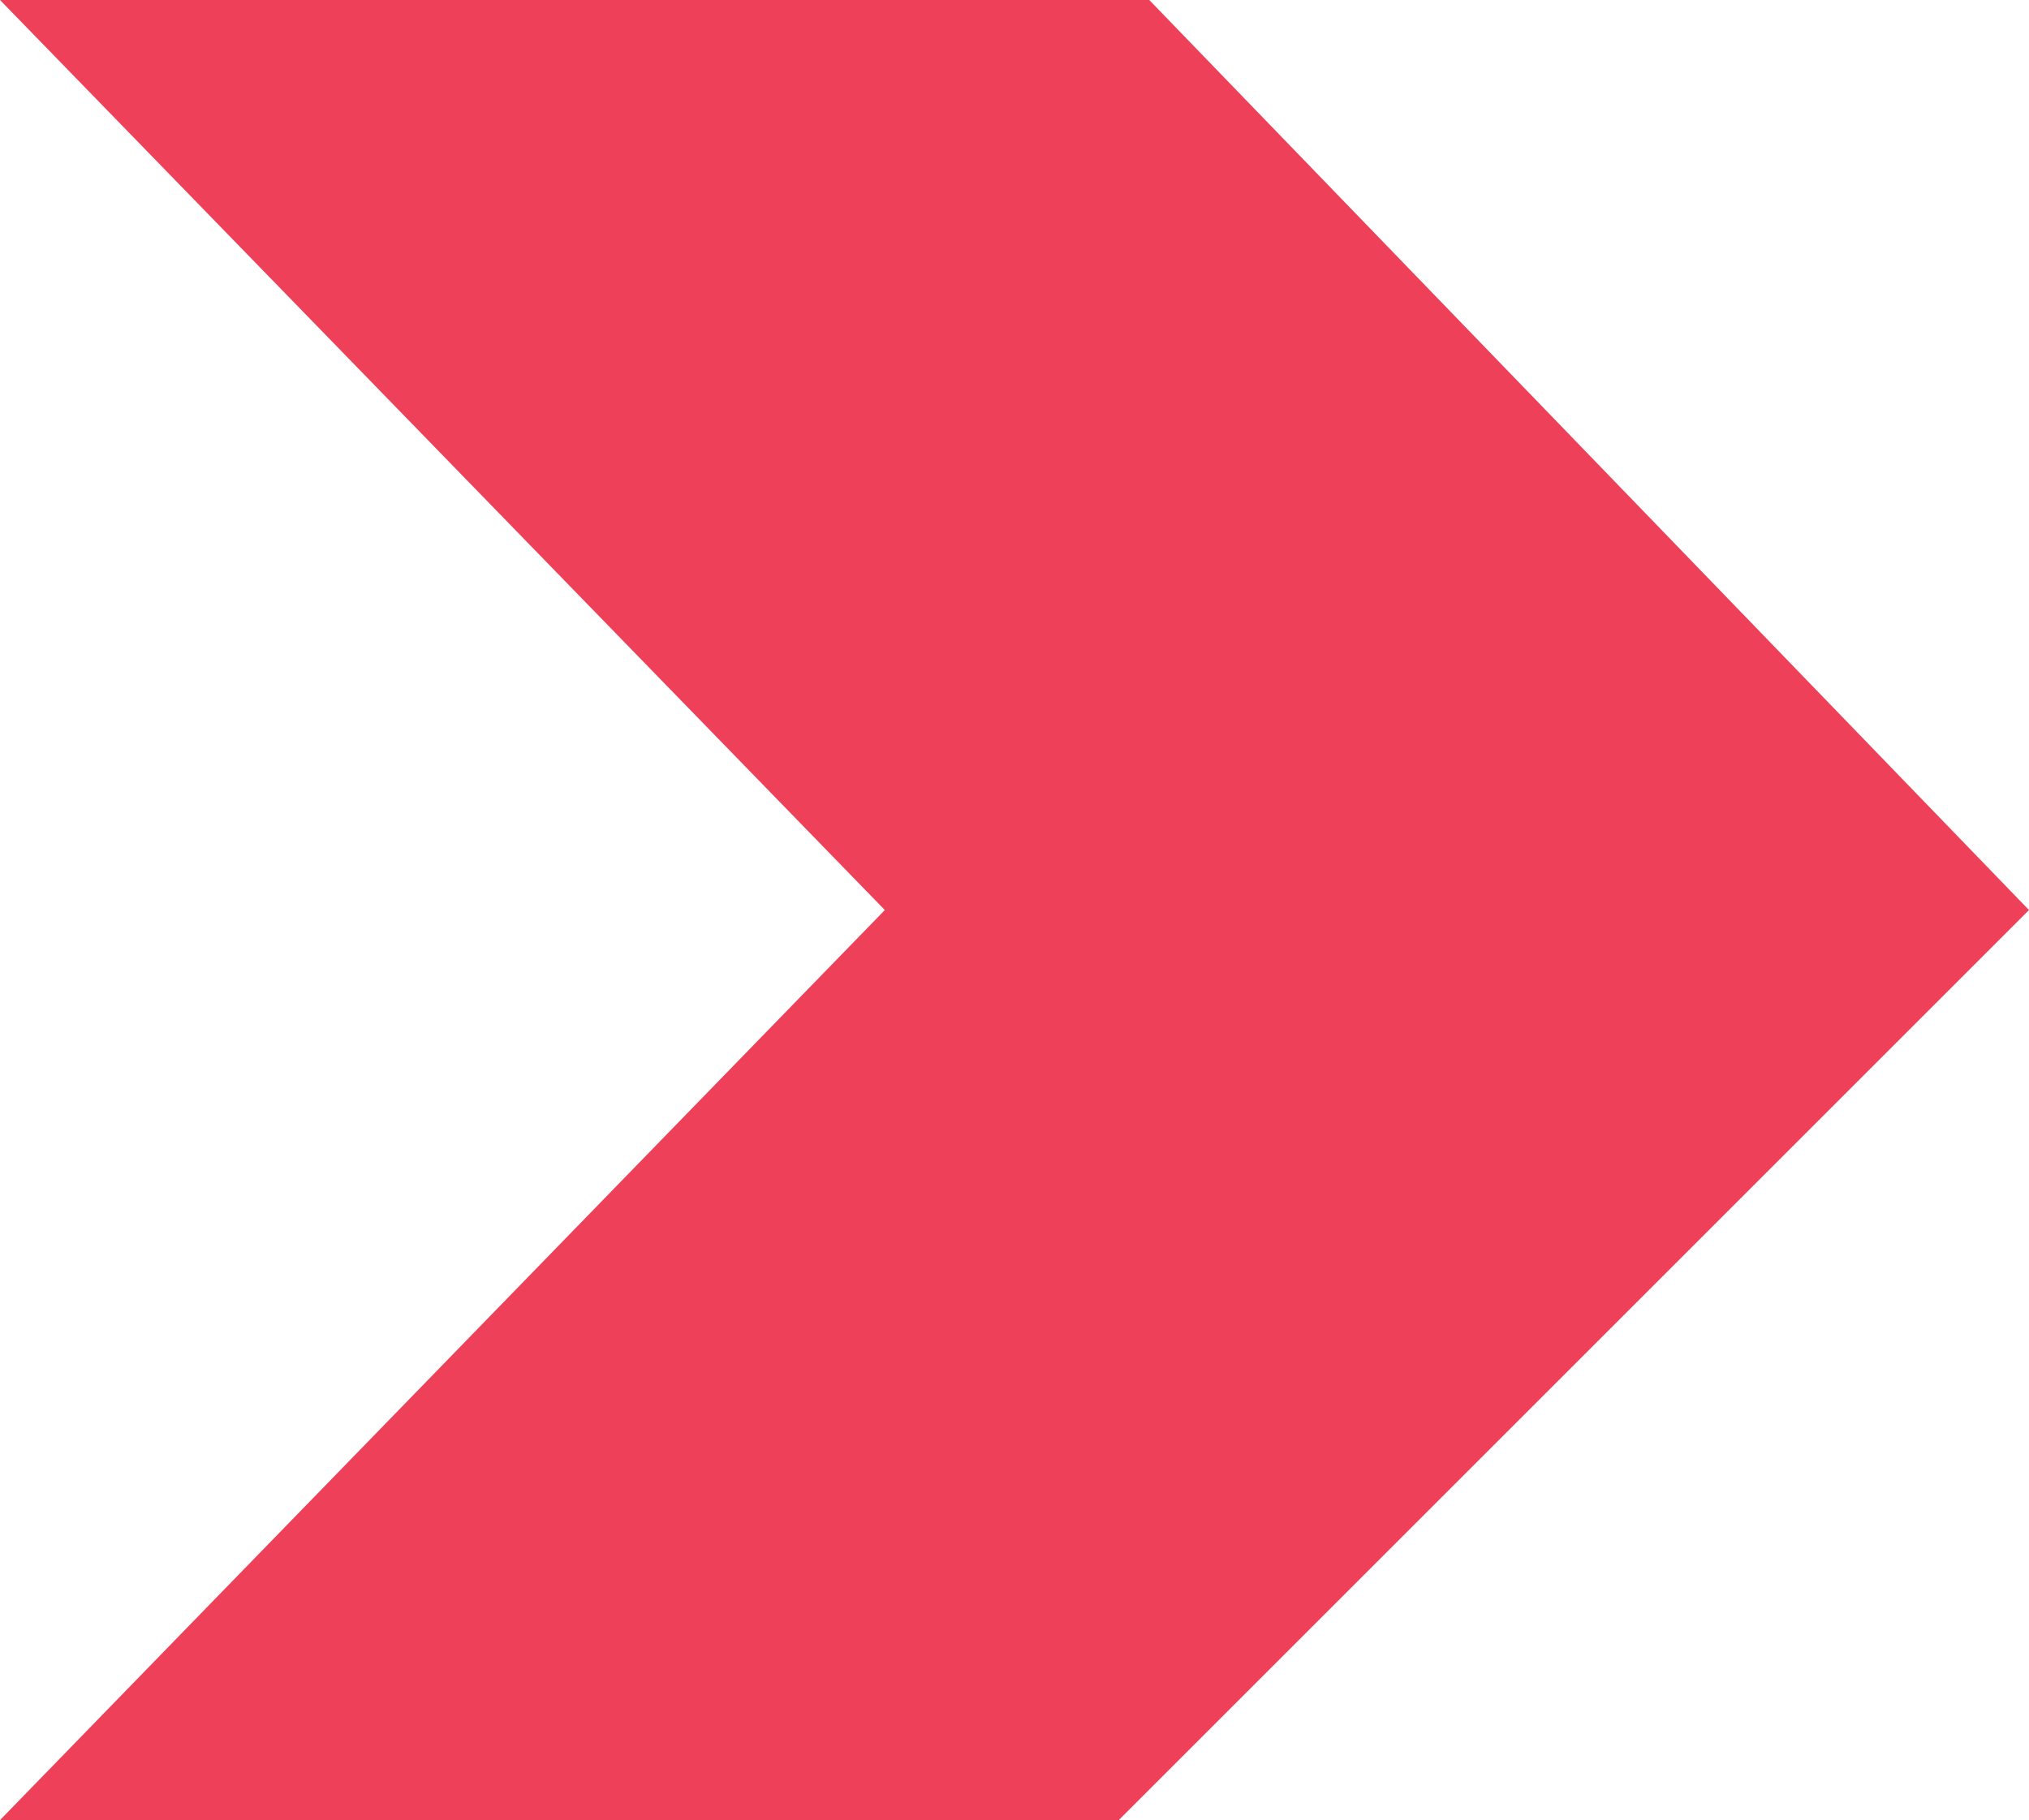 <?xml version="1.0" encoding="utf-8"?>
<svg xmlns="http://www.w3.org/2000/svg" xmlns:a="http://ns.adobe.com/AdobeSVGViewerExtensions/3.0/" xmlns:xlink="http://www.w3.org/1999/xlink" version="1.1" x="0px" y="0px" width="39.9px" height="35.8px" viewBox="0 0 39.9 35.8" style="enable-background:new 0 0 39.9 35.8;">
<style type="text/css">
	.st0{fill:#EE4159;}
</style>
<defs>
</defs>
<polygon class="st0" points="22,35.8 0,35.8 17.4,17.9 0,0 22.6,0 39.9,17.9"/>
</svg>